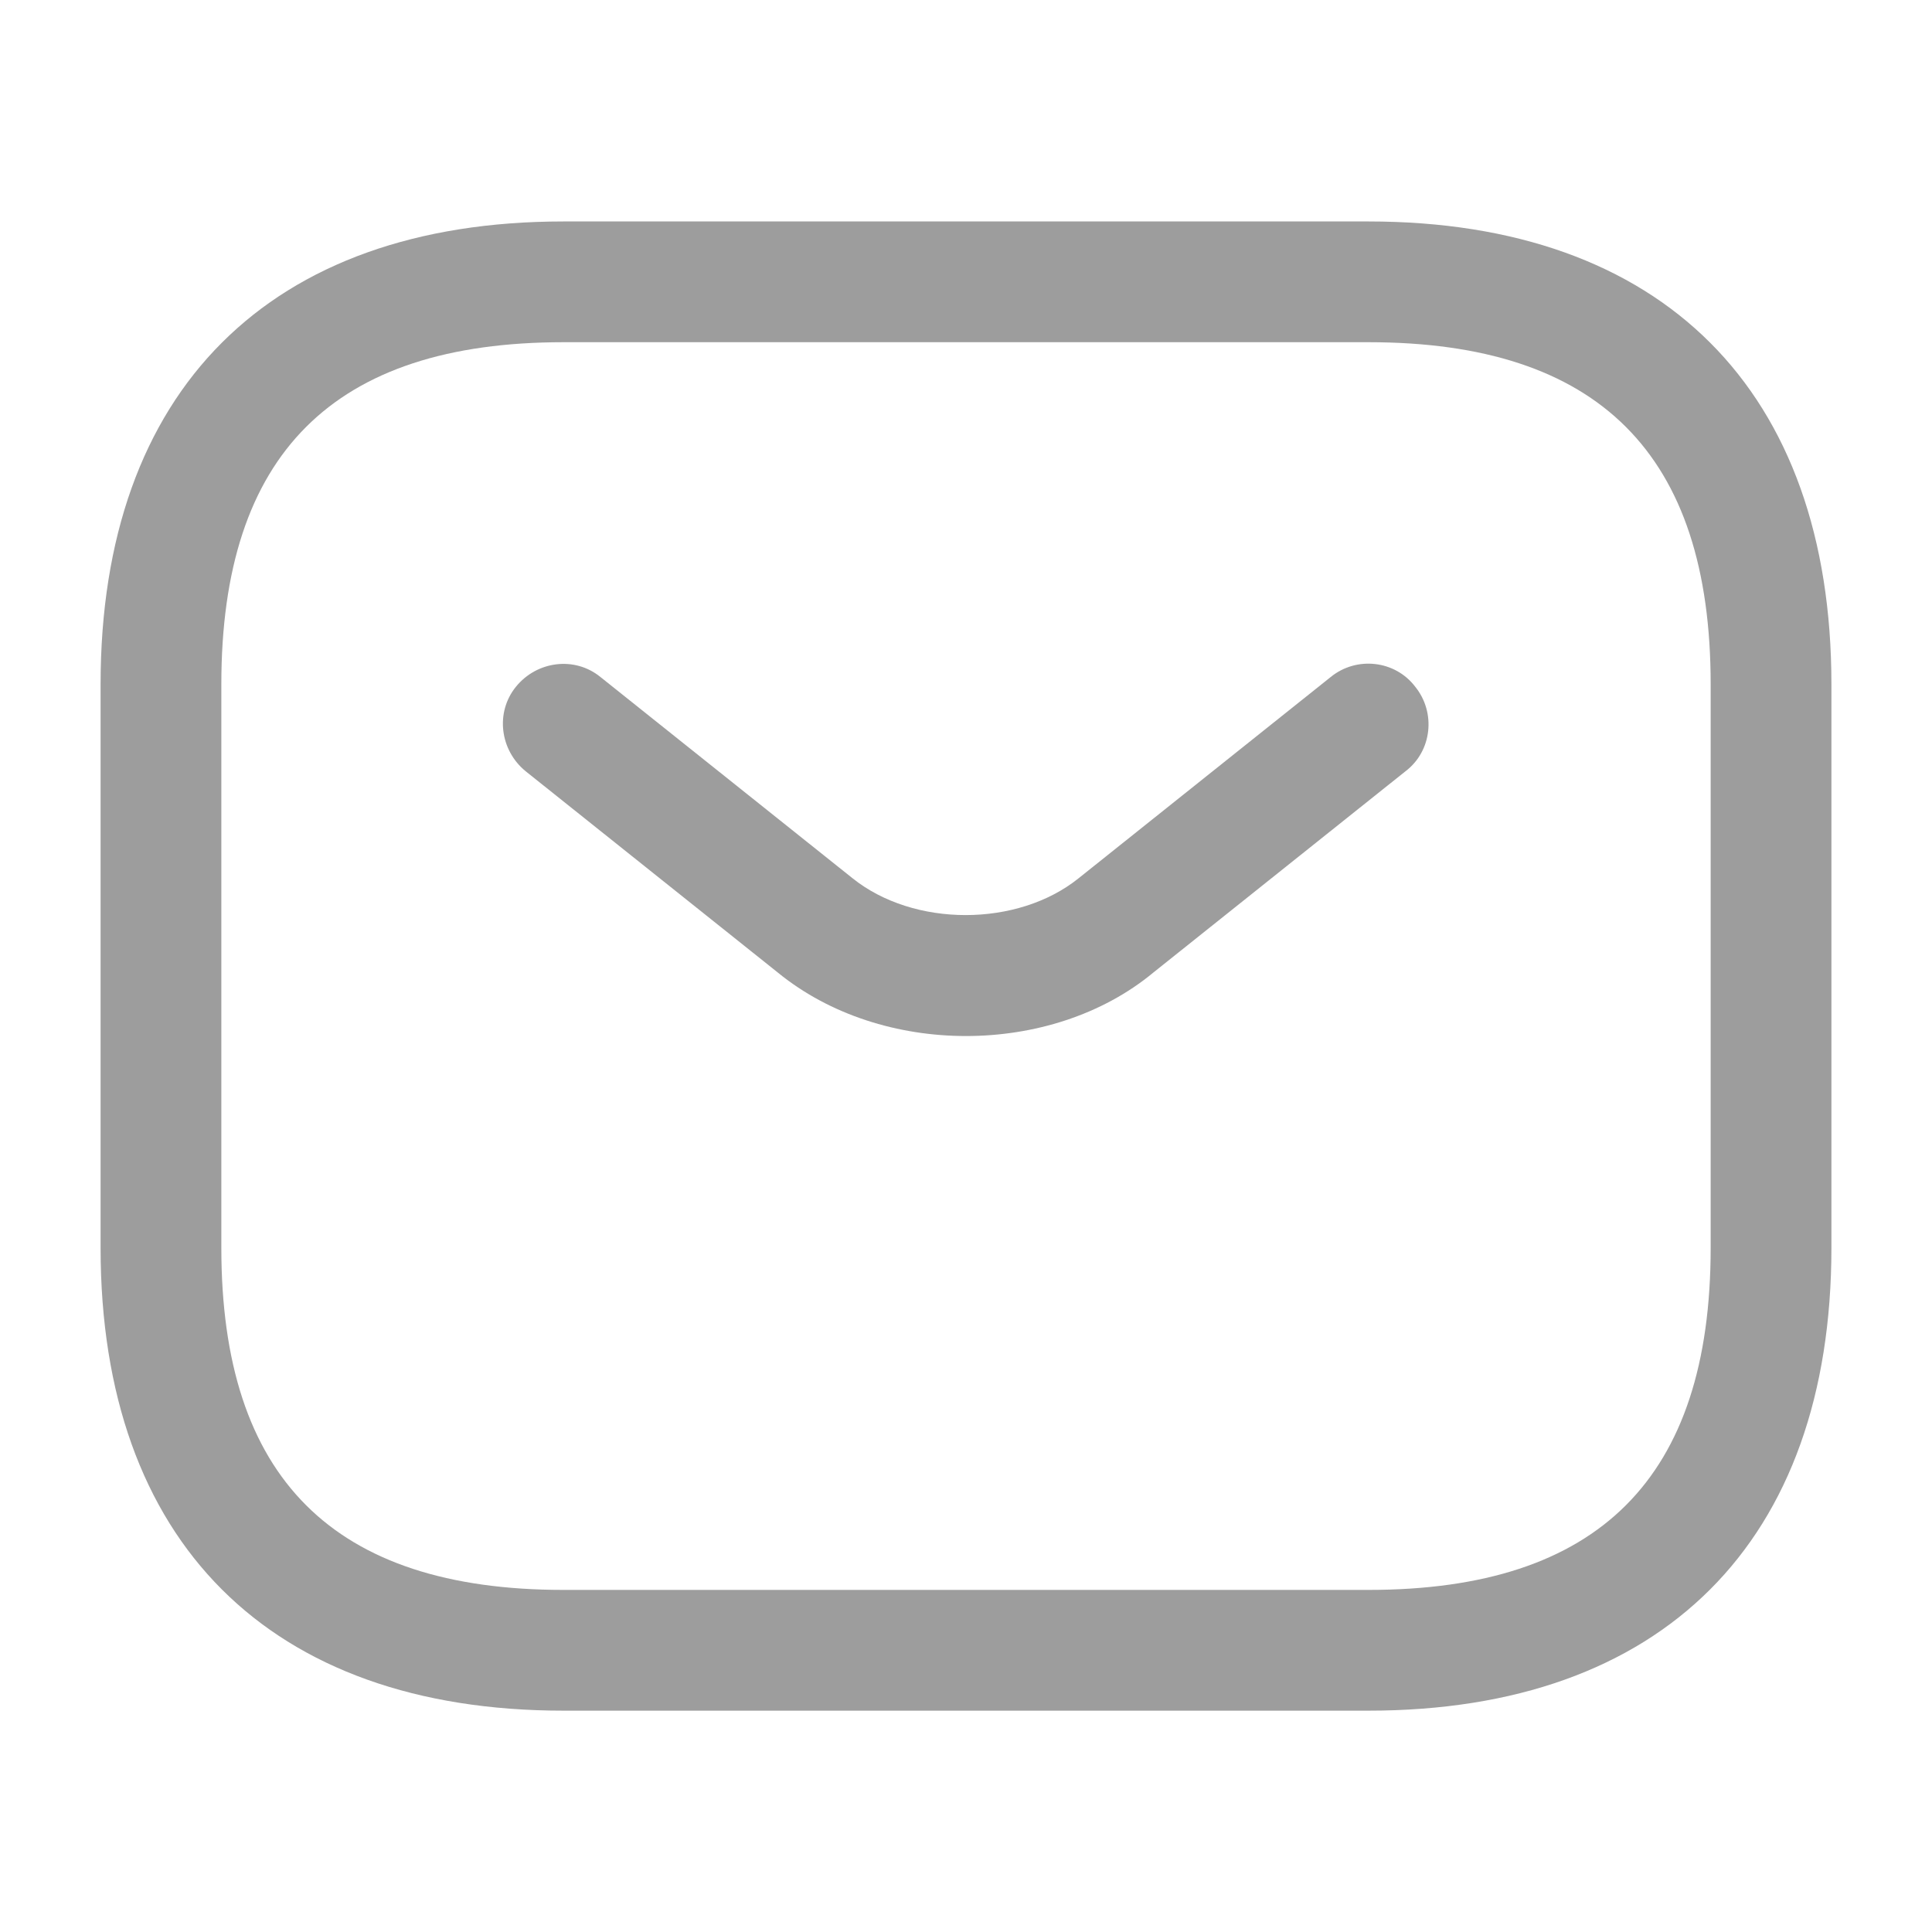 <?xml version="1.0" encoding="utf-8"?>
<svg xmlns="http://www.w3.org/2000/svg" fill="none" height="100%" overflow="visible" preserveAspectRatio="none" style="display: block;" viewBox="0 0 16 16" width="100%">
<g clip-path="url(#clip0_0_1334)" id="Email">
<g clip-path="url(#clip1_0_1334)" id="67dbd9e5fdc56c9a143bfb6c_Sms.svg fill">
<g id="67dbd9e5fdc56c9a143bfb6c_Sms.svg">
<path d="M11.333 14.167H4.667C2.233 14.167 0.833 12.767 0.833 10.334V5.667C0.833 3.234 2.233 1.834 4.667 1.834H11.333C13.767 1.834 15.167 3.234 15.167 5.667V10.334C15.167 12.767 13.767 14.167 11.333 14.167ZM4.667 2.834C2.76 2.834 1.833 3.761 1.833 5.667V10.334C1.833 12.241 2.76 13.167 4.667 13.167H11.333C13.24 13.167 14.167 12.241 14.167 10.334V5.667C14.167 3.761 13.24 2.834 11.333 2.834H4.667Z" fill="#9D9D9D" id="Vector"/>
<path d="M8 8.58C7.44 8.58 6.873 8.407 6.44 8.053L4.353 6.387C4.14 6.213 4.1 5.9 4.273 5.687C4.447 5.473 4.76 5.433 4.973 5.607L7.06 7.273C7.567 7.68 8.427 7.68 8.933 7.273L11.02 5.607C11.233 5.433 11.553 5.467 11.72 5.687C11.893 5.9 11.86 6.22 11.64 6.387L9.553 8.053C9.127 8.407 8.56 8.58 8 8.58Z" fill="#9D9D9D" id="Vector_2"/>
</g>
</g>
</g>
<defs>
<clipPath id="clip0_0_1334">
<rect fill="white" height="16" width="16"/>
</clipPath>
<clipPath id="clip1_0_1334">
<rect fill="white" height="16" width="16"/>
</clipPath>
</defs>
</svg>